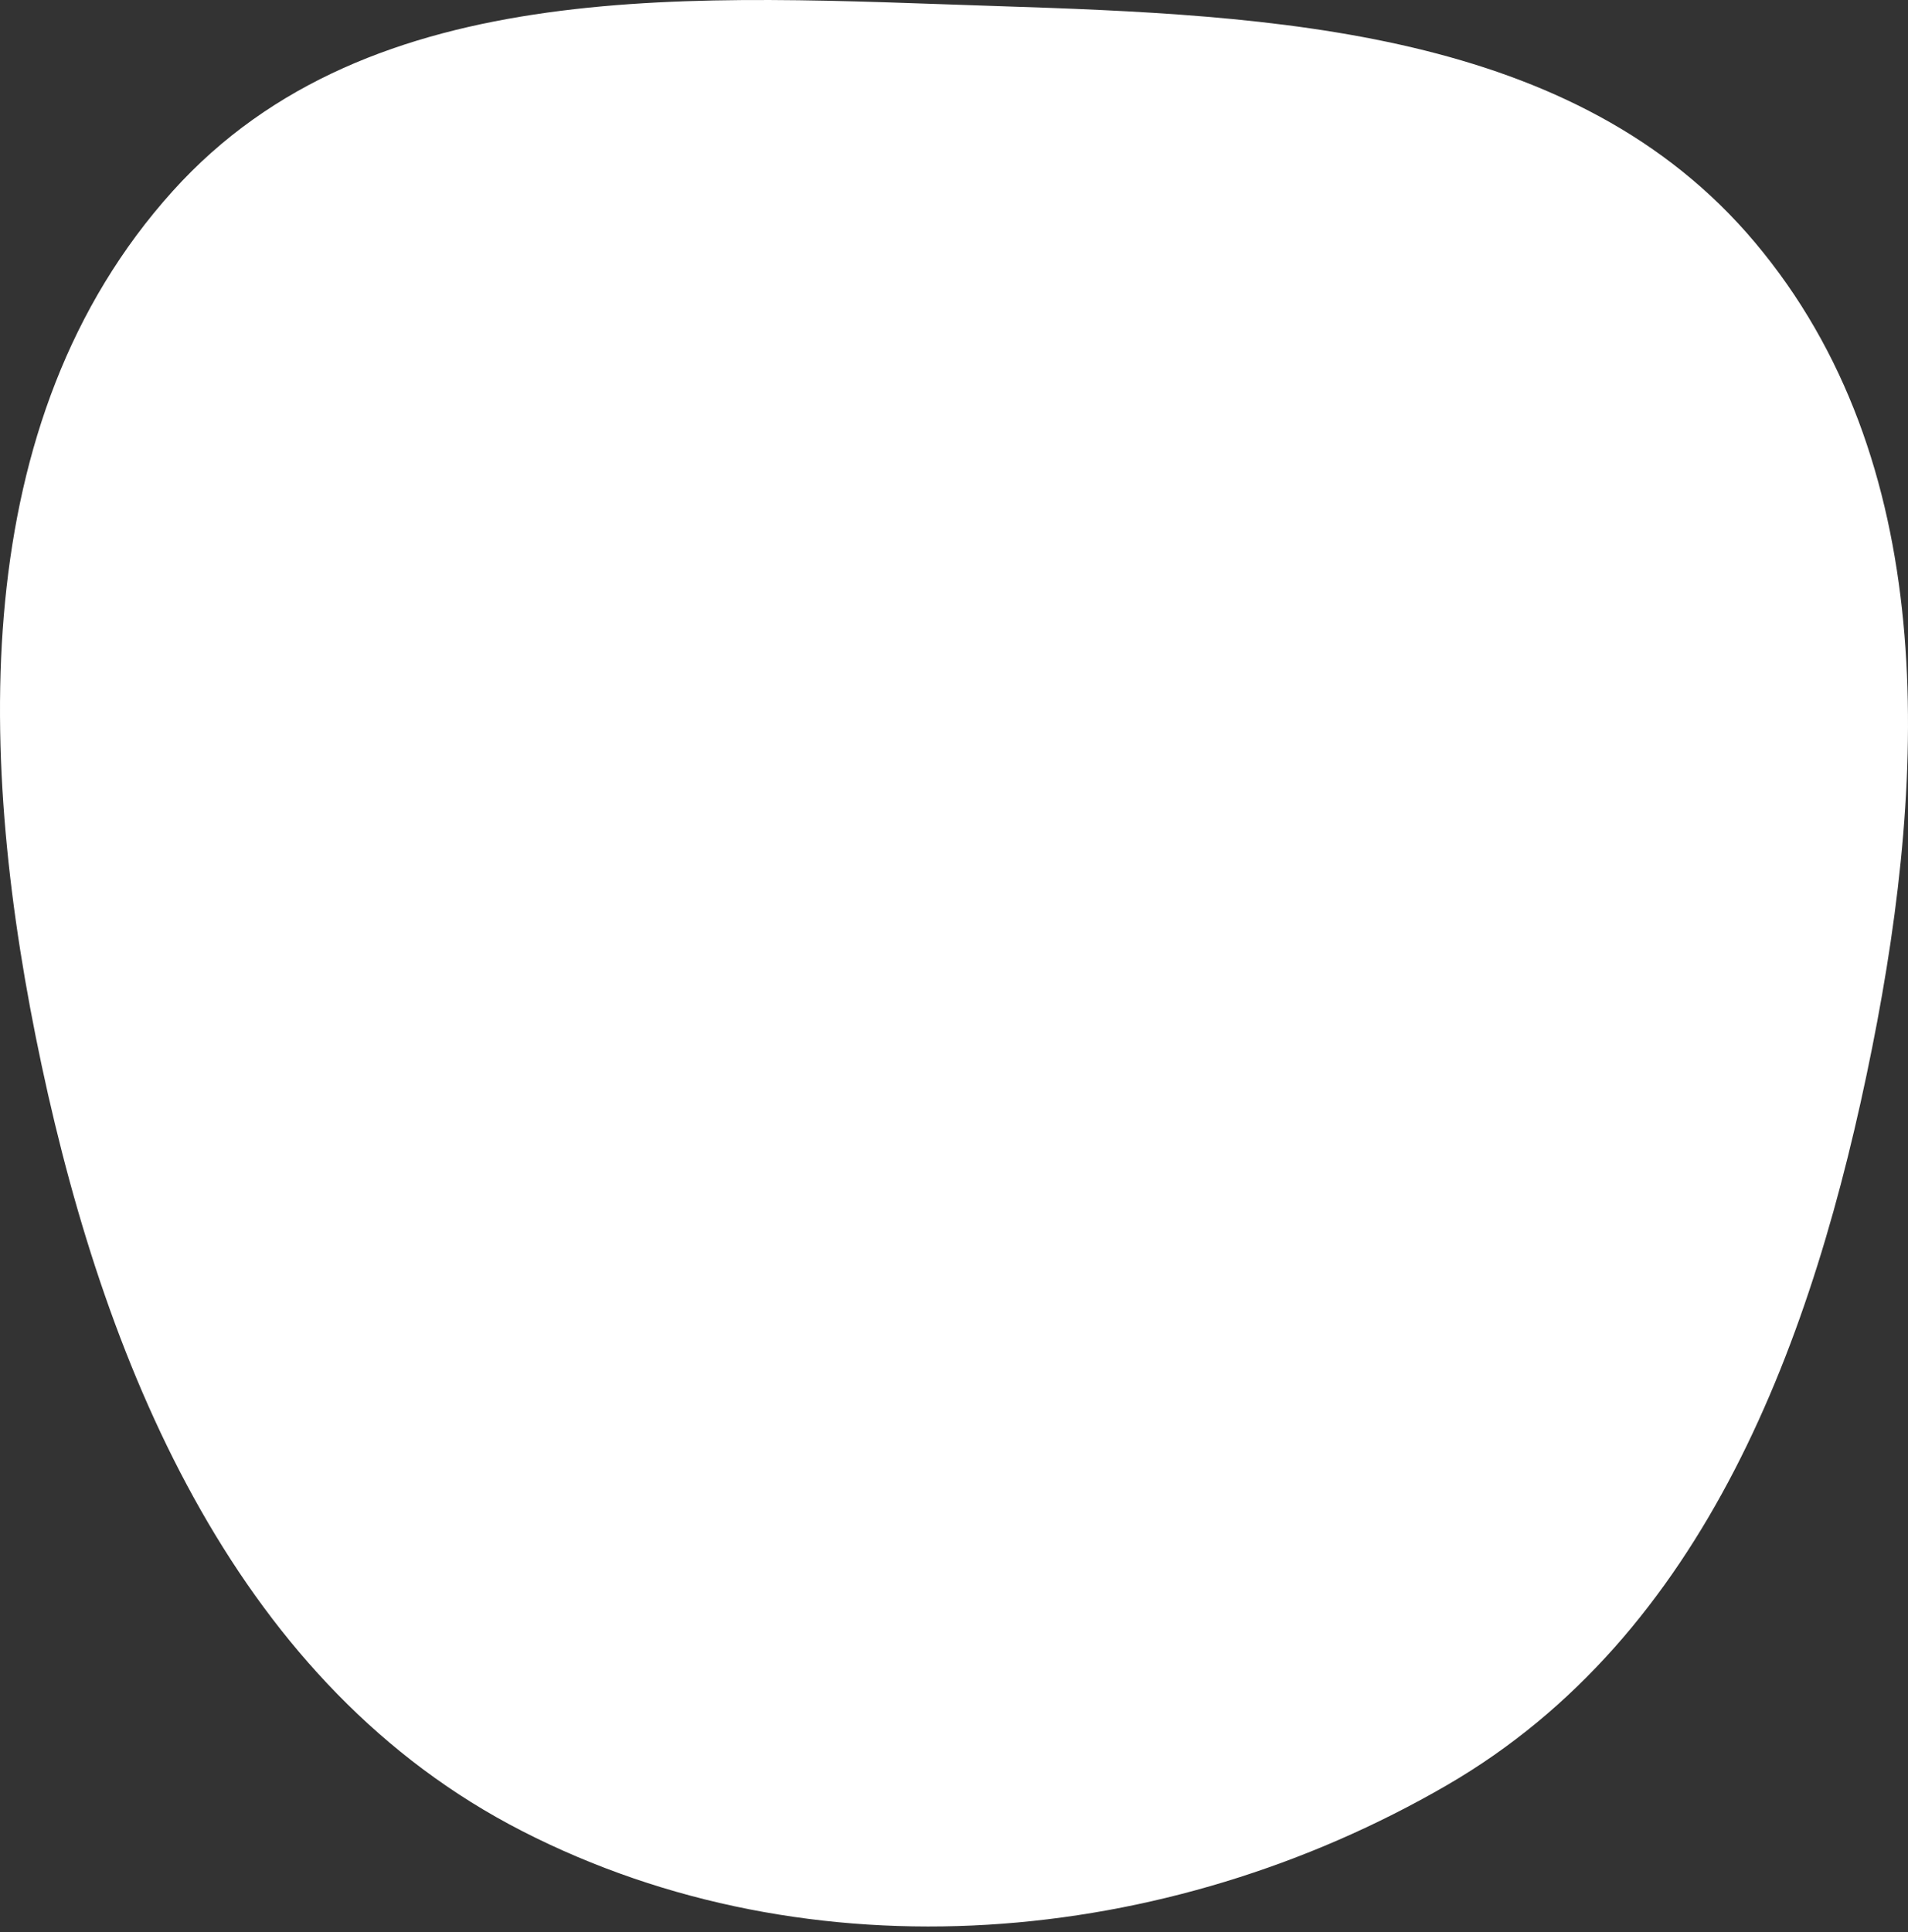 <?xml version="1.0" encoding="UTF-8"?> <svg xmlns="http://www.w3.org/2000/svg" width="320" height="324" viewBox="0 0 320 324" fill="none"><rect x="0" y="0" width="320" height="324" fill="#333333" stroke="none"/> <path fill-rule="evenodd" clip-rule="evenodd" d="M166.995 1.013C213.723 2.52 264.188 4.836 294.293 40.607C325.116 77.231 323.352 128.729 313.99 175.674C304.201 224.764 285.997 274.207 242.701 299.328C195.587 326.665 136.058 331.869 87.573 307.045C40.25 282.817 18.066 230.641 6.985 178.645C-3.852 127.8 -5.83 70.673 28.963 32.047C62.171 -4.818 117.405 -0.587 166.995 1.013Z" fill="white"></path> </svg> 